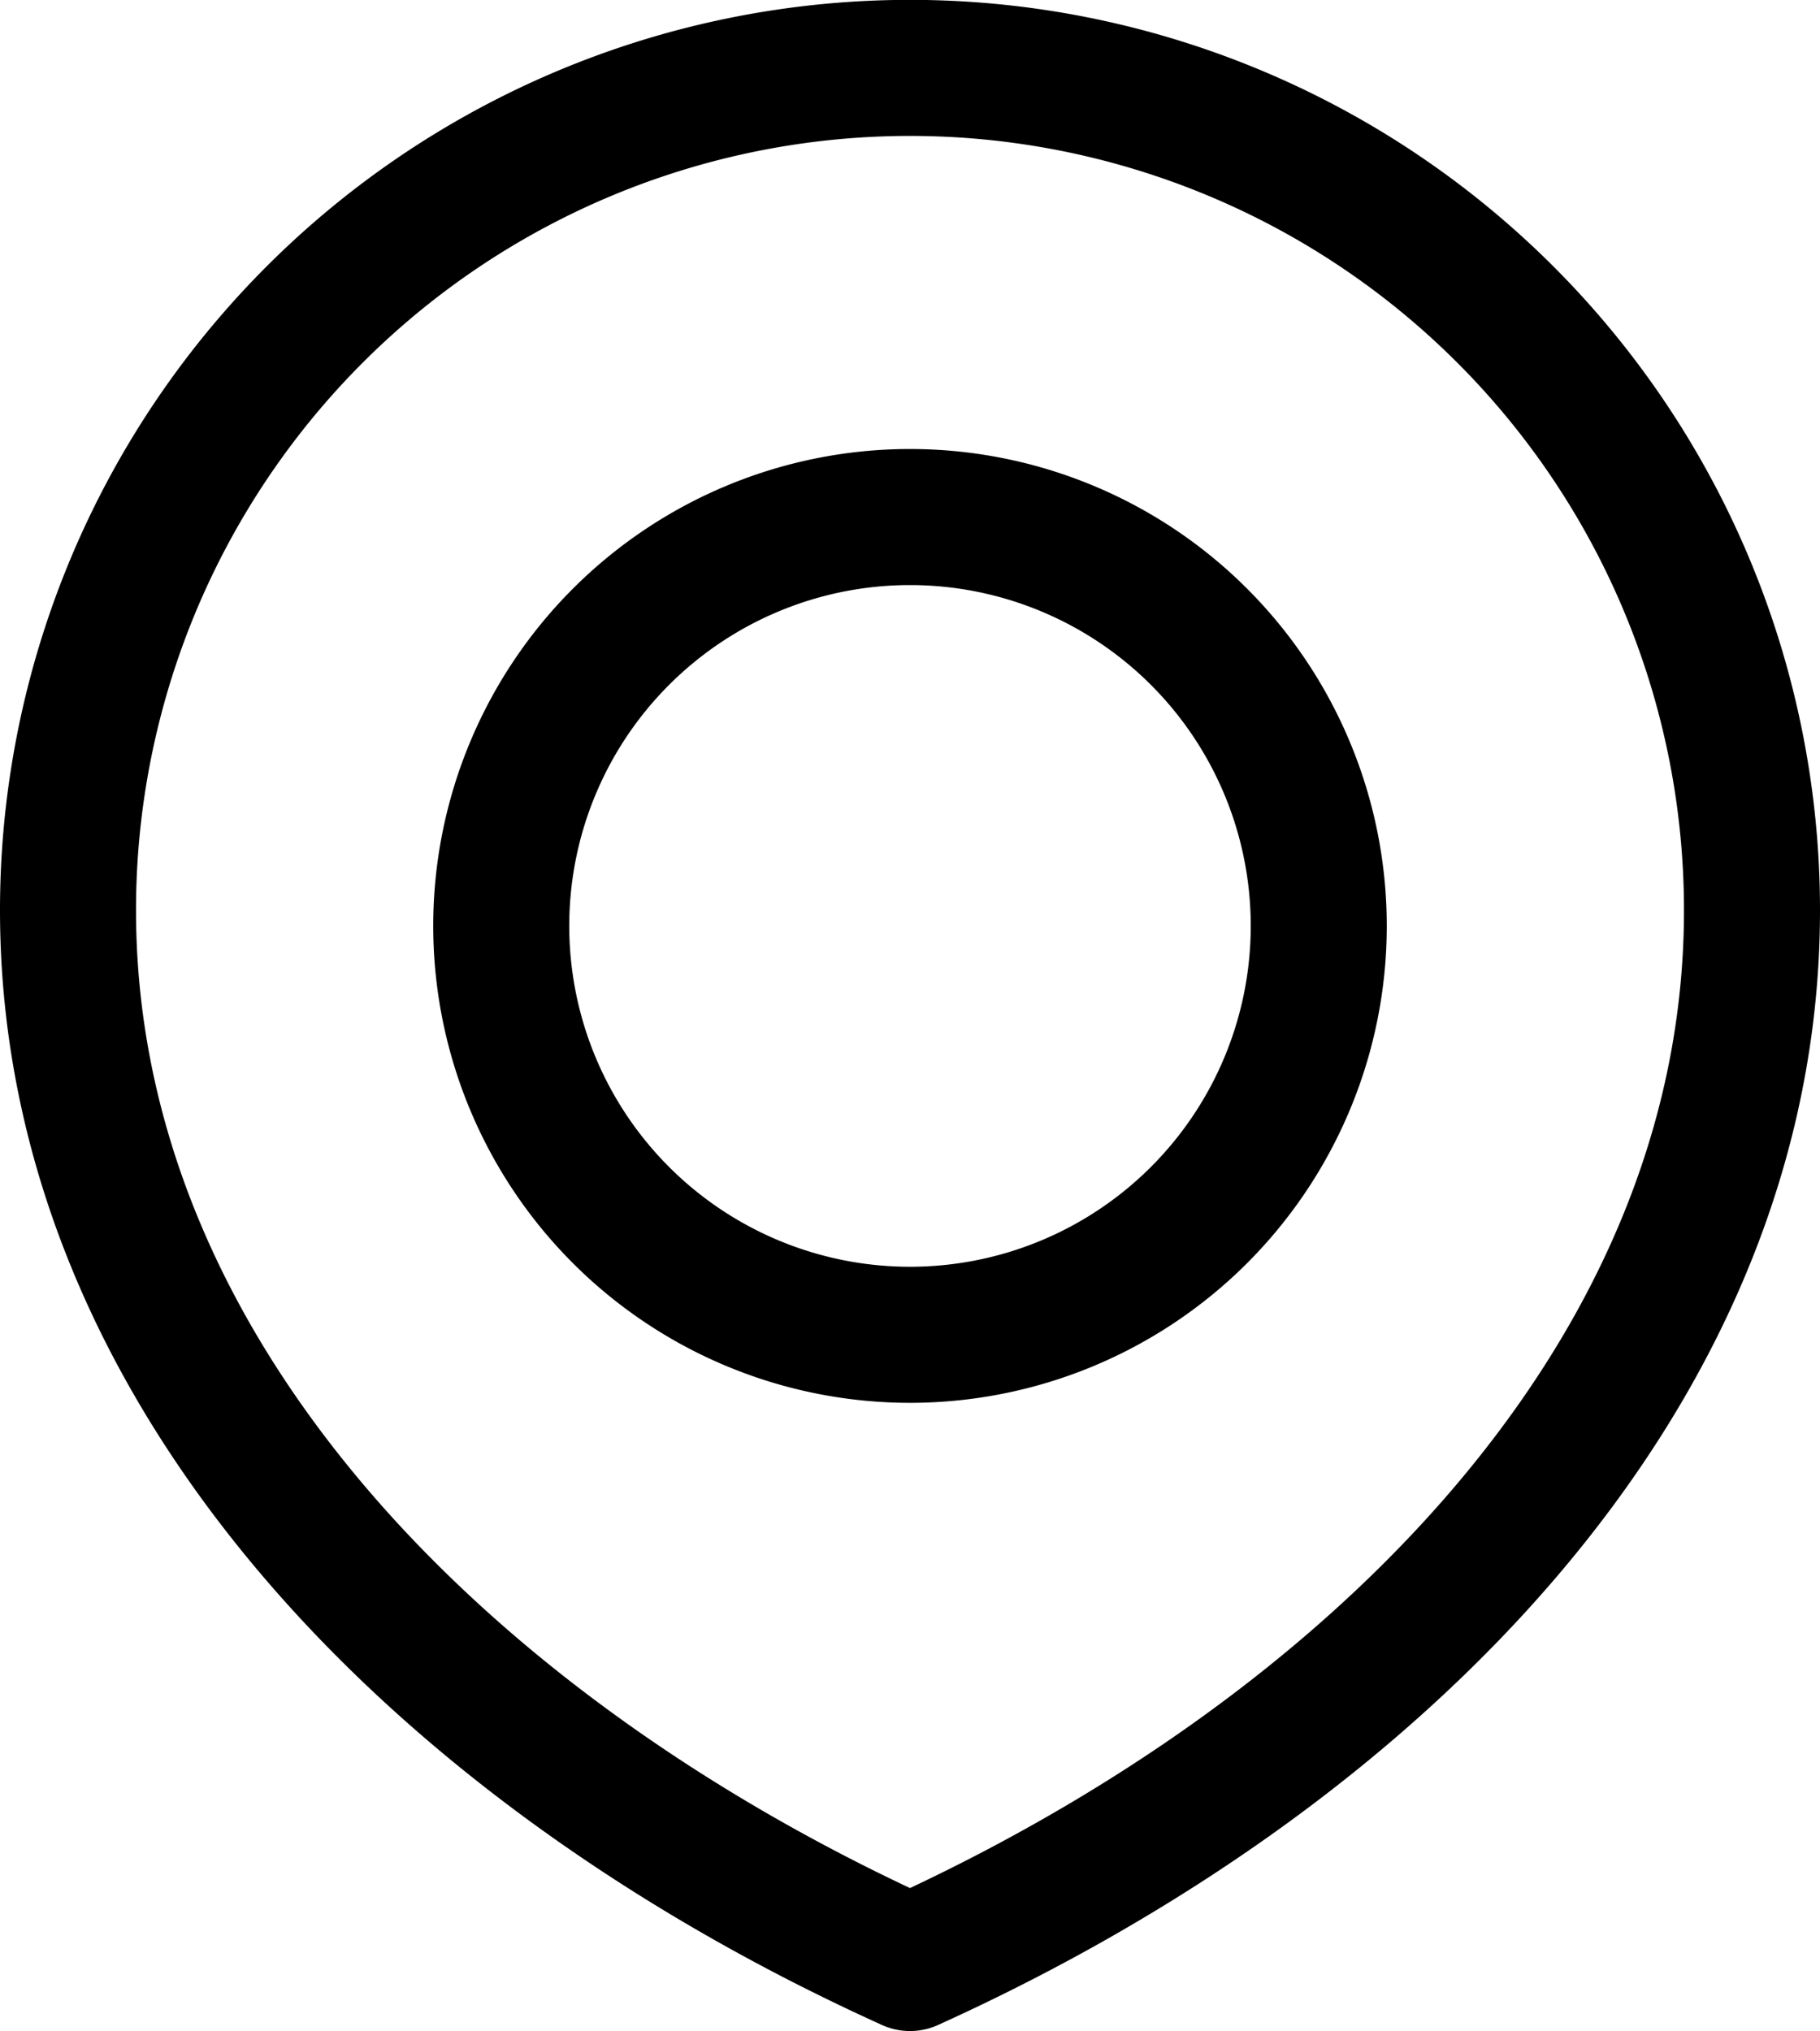 <svg xmlns="http://www.w3.org/2000/svg" width="13.38" height="14.928" viewBox="0 0 13.38 14.928">
  <g id="location-1_outline" transform="translate(-405.5 -3.467)">
    <g id="Raggruppa_273" data-name="Raggruppa 273" transform="translate(406 3.967)">
      <path id="Tracciato_306" data-name="Tracciato 306" d="M39.005,38.011A3.005,3.005,0,1,0,36,35.005,3.005,3.005,0,0,0,39.005,38.011Z" transform="translate(-32.815 -28.701)" fill="none" stroke="#000" stroke-linecap="round" stroke-linejoin="round" stroke-width="1"/>
      <path id="Tracciato_307" data-name="Tracciato 307" d="M22.19,25.927c3.419-1.548,6.19-4.319,6.19-7.738a6.19,6.19,0,0,0-12.38,0C16,21.609,18.771,24.38,22.19,25.927Z" transform="translate(-16 -12)" fill="none" stroke="#000" stroke-linecap="round" stroke-linejoin="round" stroke-width="1"/>
    </g>
  </g>
</svg>
